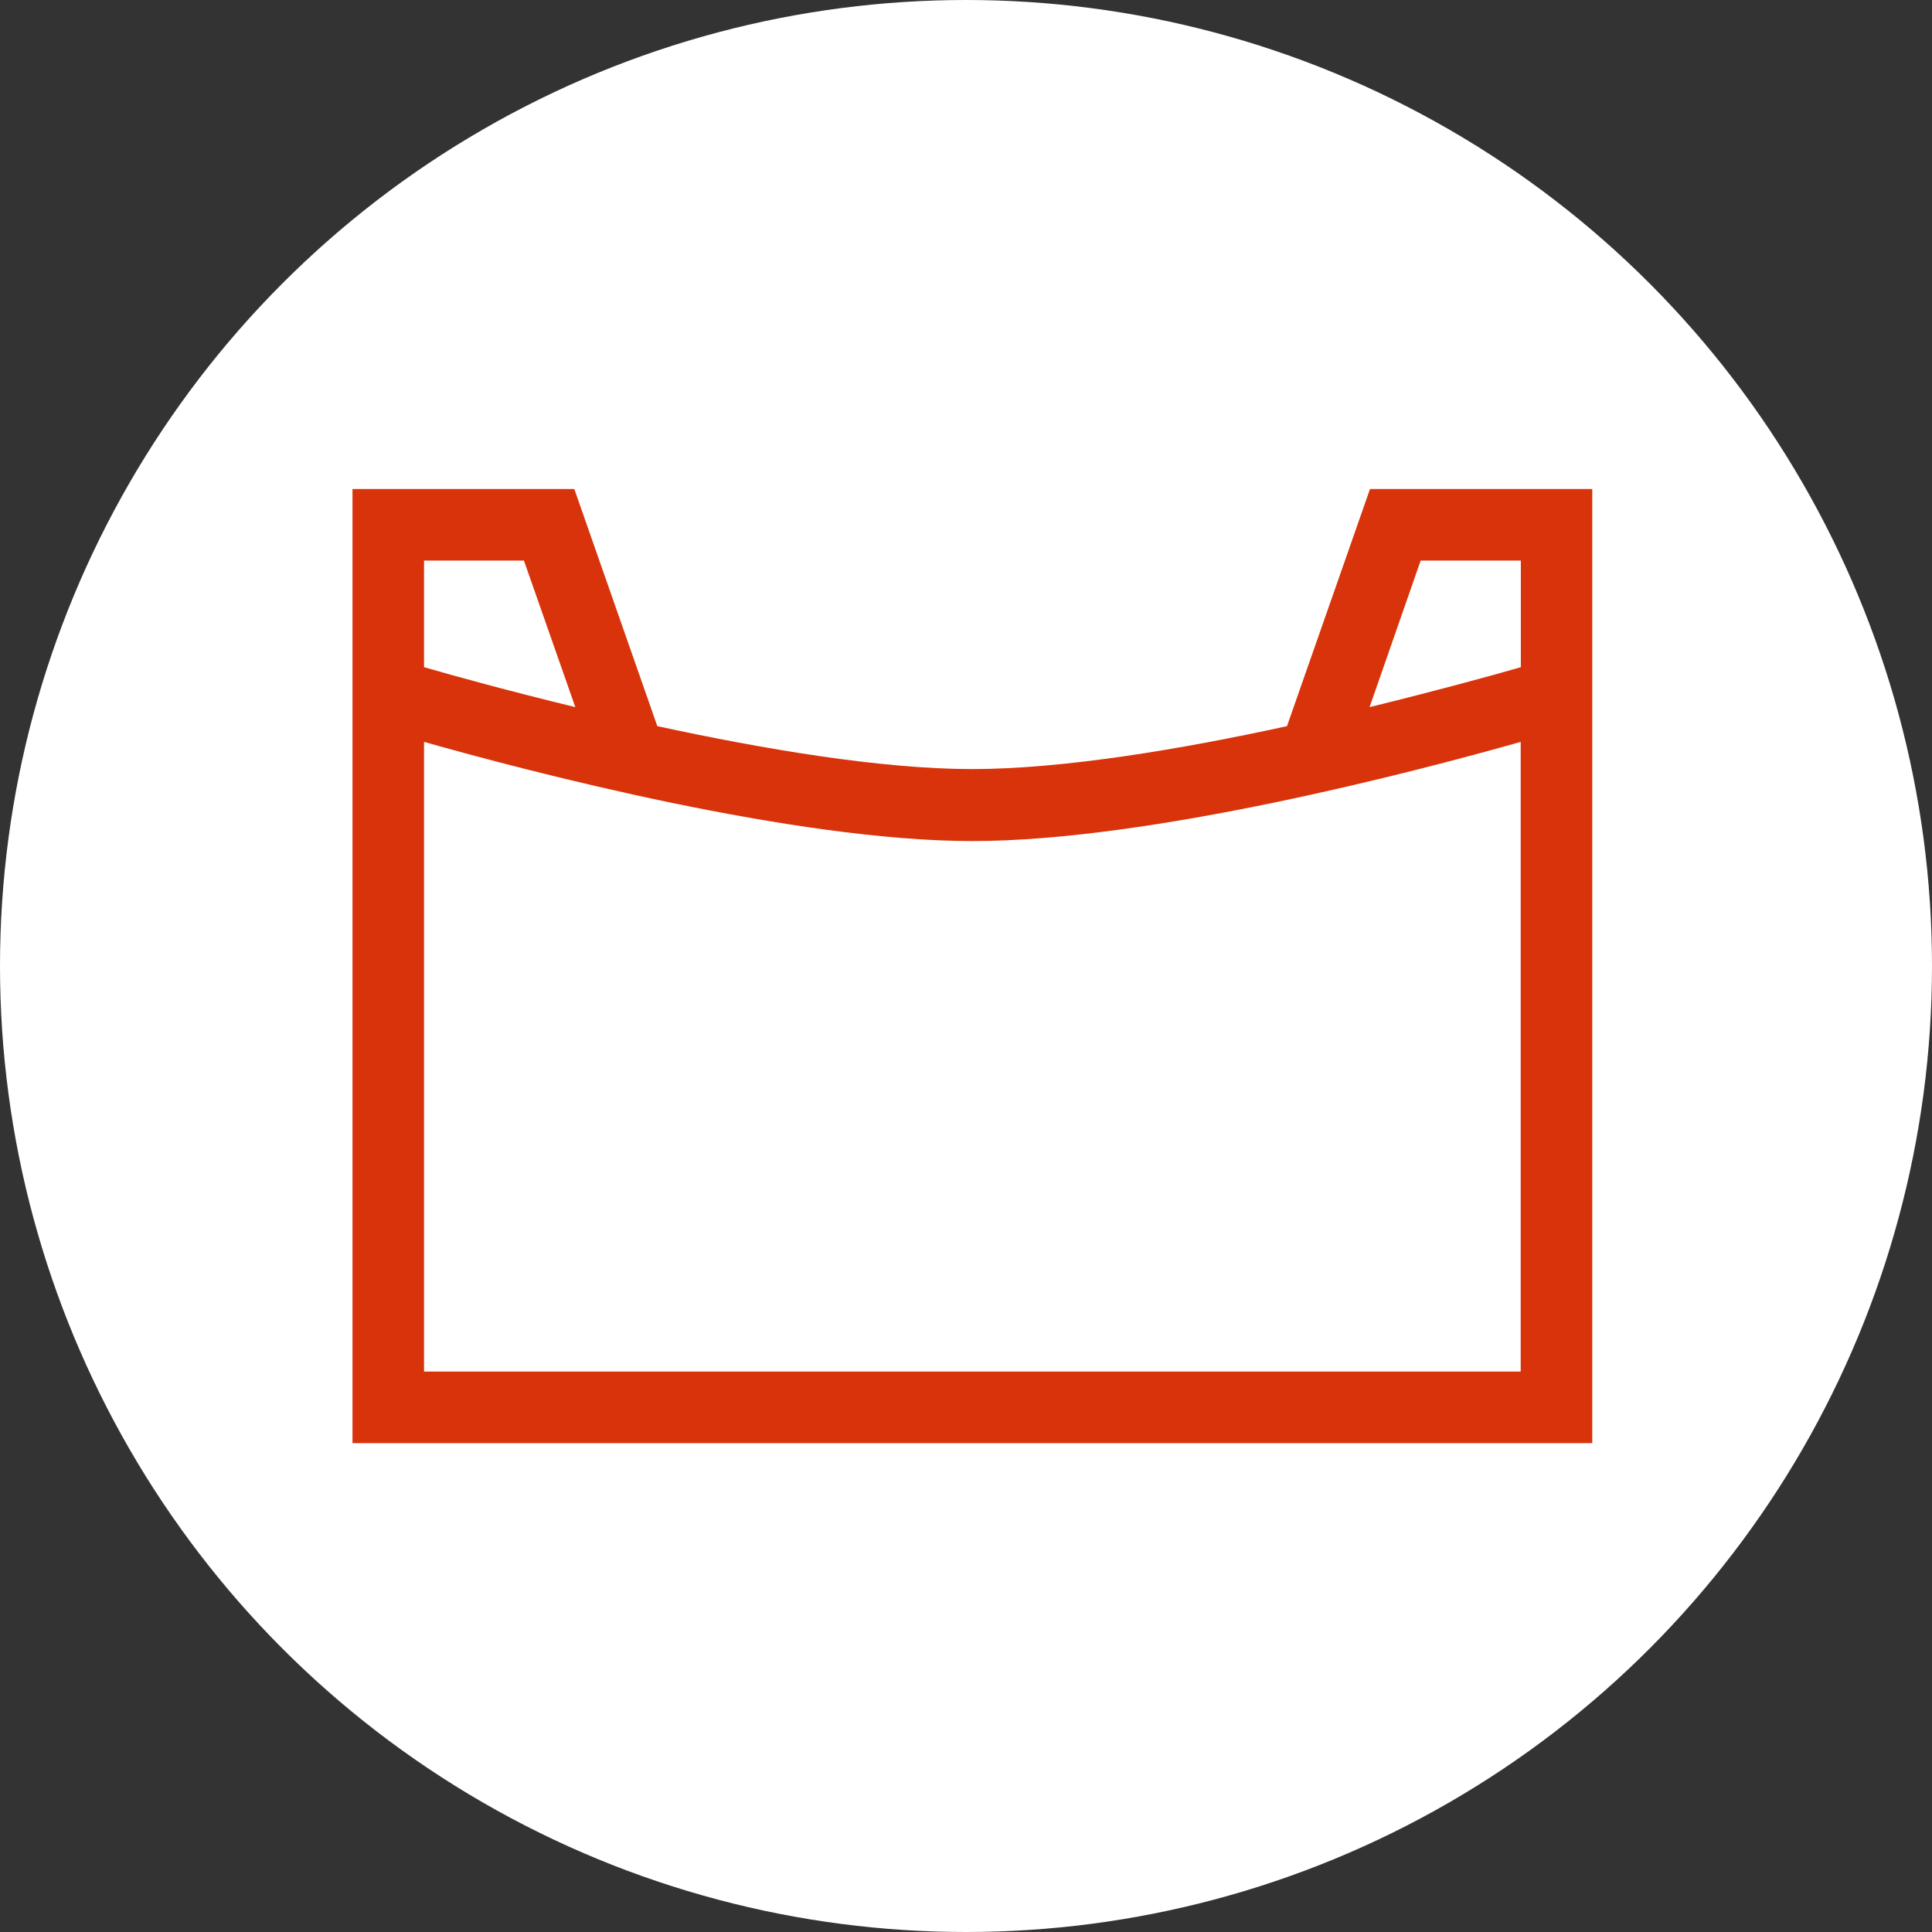 <svg viewBox="0 0 135 135" xmlns="http://www.w3.org/2000/svg"><rect x="0" y="0" width="135" height="135" fill="#333333" stroke="none"/><circle cx="67.5" cy="67.5" fill="#fff" r="67.5"/><path d="m95.73 34.17-5.8 16.57c-7.37 1.61-15.63 3-22 3s-14.61-1.4-22-3l-5.8-16.57h-15.5v66.67h86.63v-66.67zm3.54 5h7v7.45c-2.11.61-6 1.67-10.57 2.79zm-62.66 0 3.59 10.24c-4.62-1.12-8.46-2.18-10.57-2.79v-7.45zm69.65 56.67h-76.63v-44c7.42 2.1 25.89 6.93 38.31 6.93s30.9-4.83 38.32-6.93z" fill="#d8330a"/></svg>